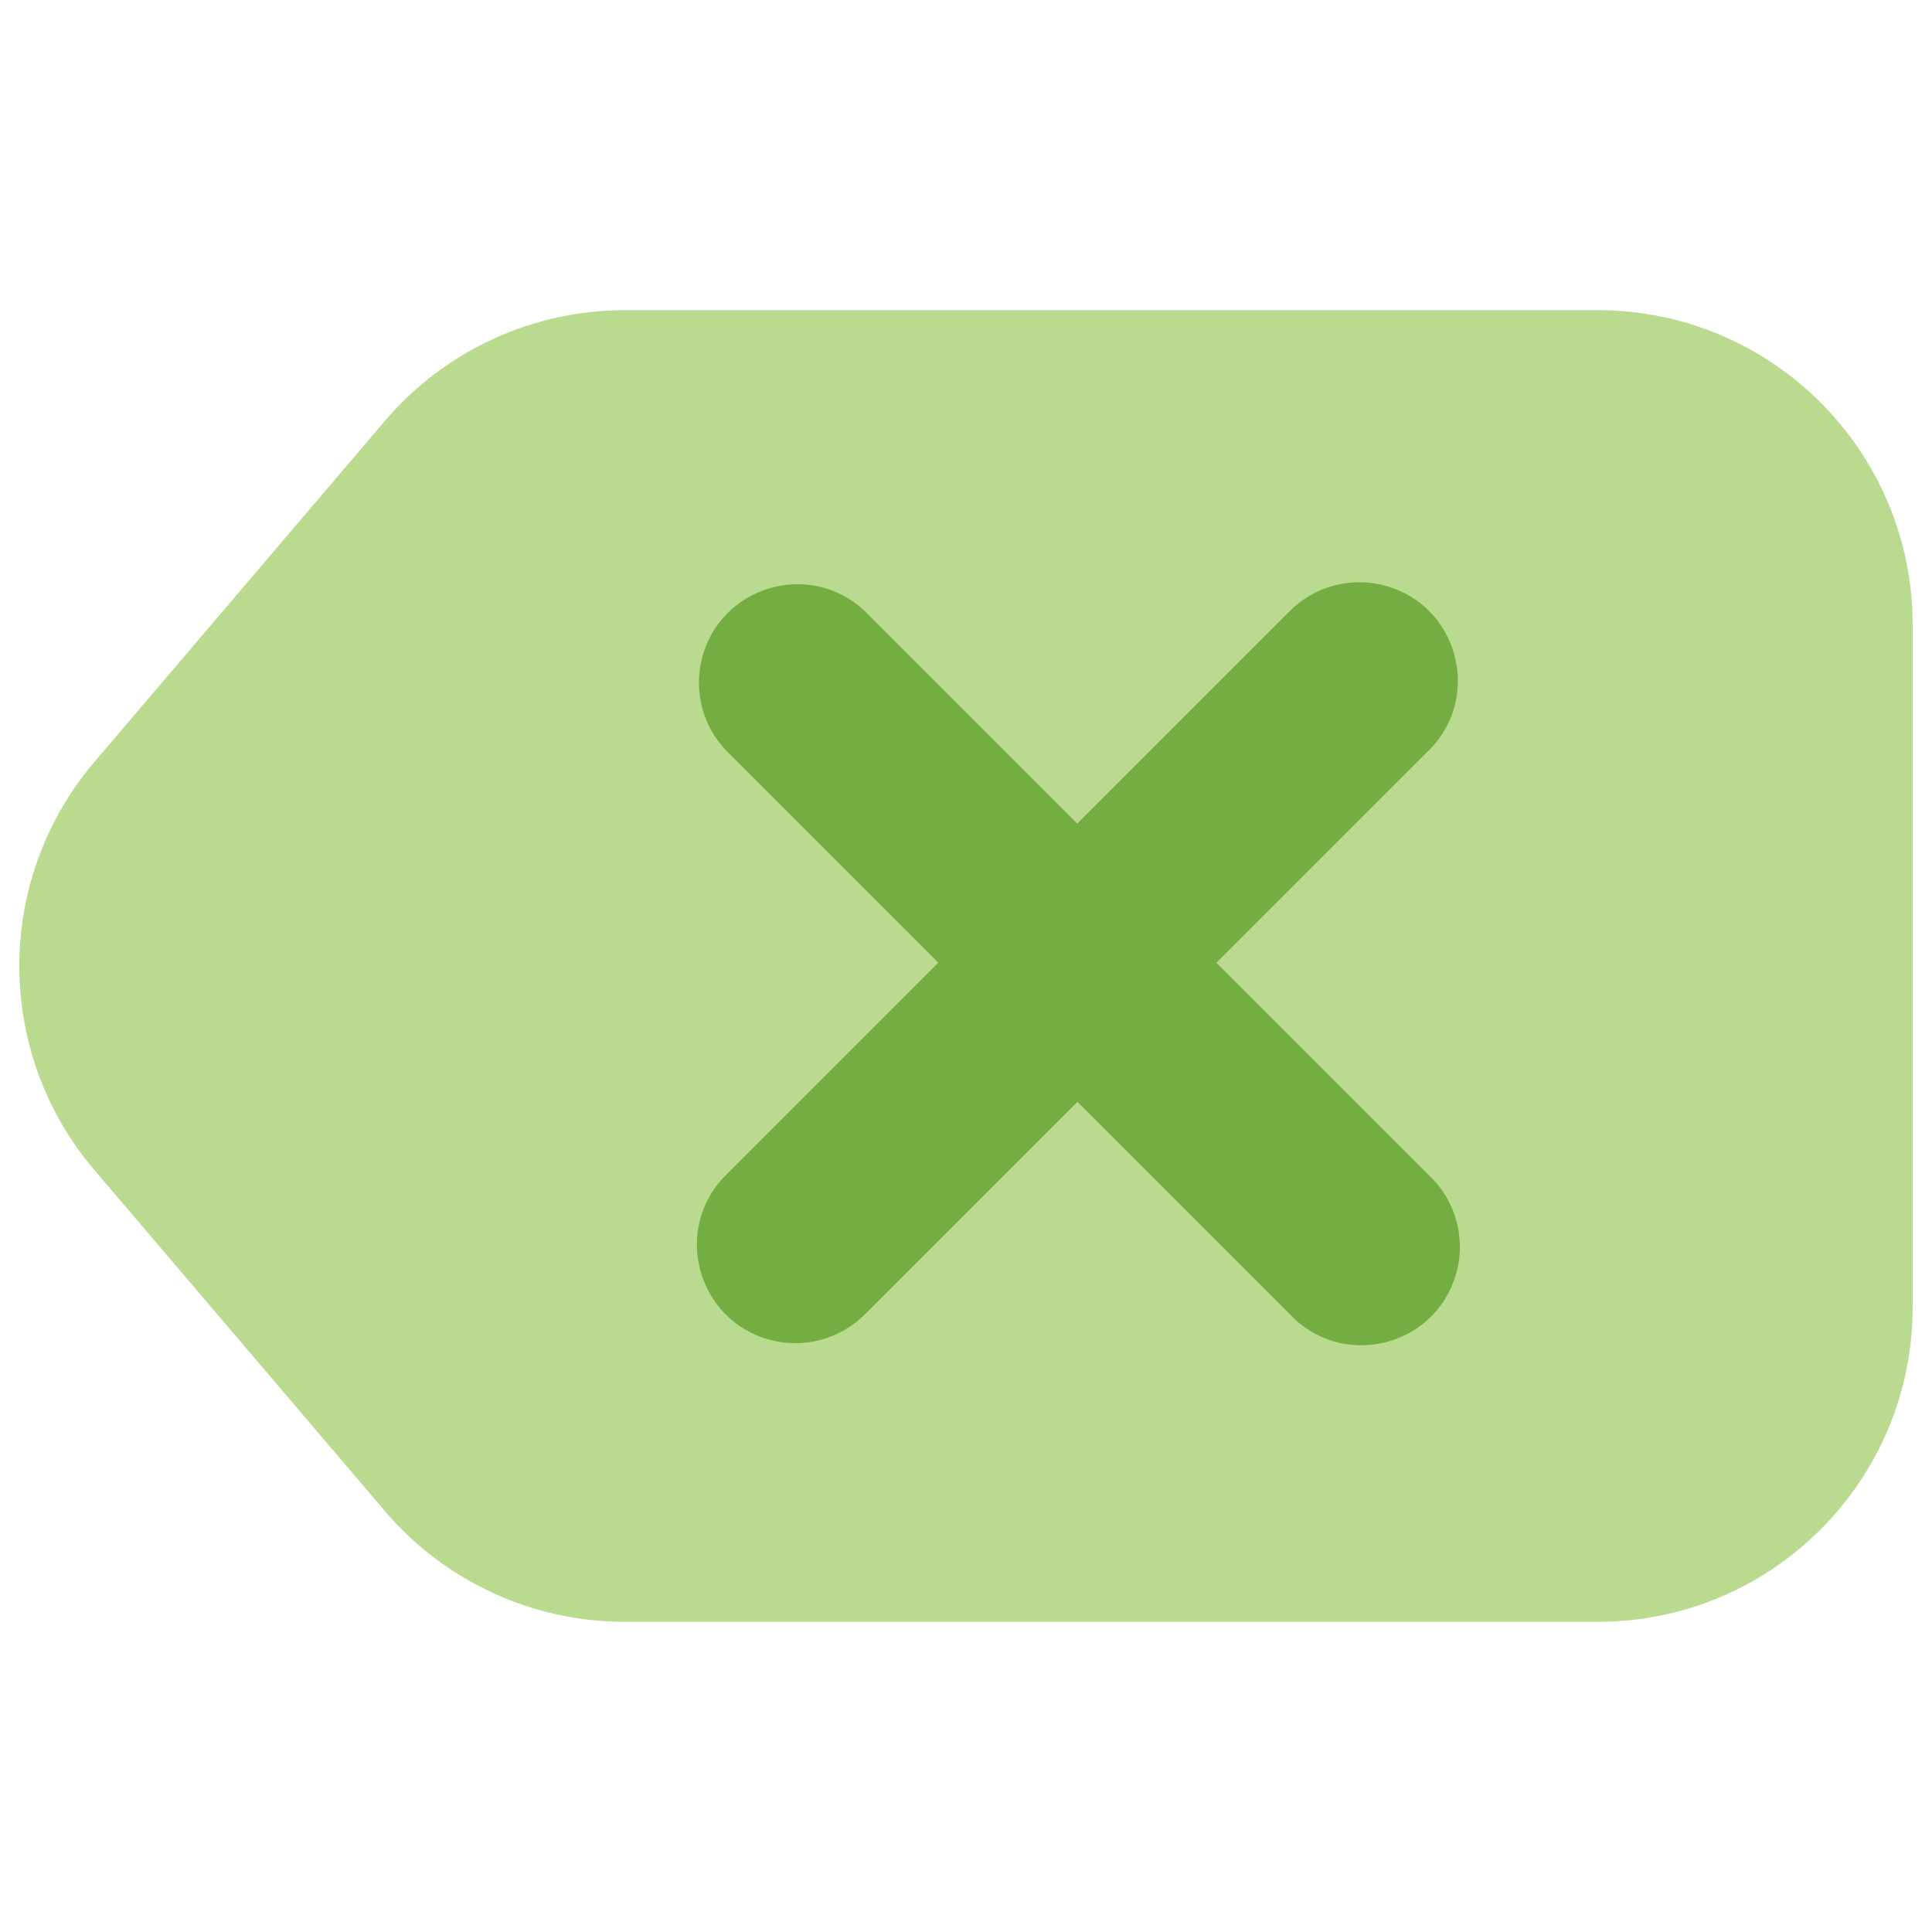 <svg xmlns="http://www.w3.org/2000/svg" fill="none" viewBox="0 0 200 200" id="Delete-Keyboard--Streamline-Core.svg" height="200" width="200"><desc>Delete Keyboard Streamline Icon: https://streamlinehq.com</desc><g id="delete-keyboard"><path id="rectangle 628" fill="#badb8f" d="M39.849 156.433C46.043 163.704 55.116 167.891 64.667 167.889H165.409C183.409 167.89 198 153.297 198 135.297V64.703C198 46.703 183.409 32.111 165.409 32.111H64.667C55.116 32.109 46.043 36.296 39.849 43.567L9.783 78.864C-0.594 91.044 -0.594 108.956 9.783 121.136L39.849 156.433Z" stroke-width="1"></path><path id="Union" fill="#74ae43" fill-rule="evenodd" d="M147.923 77.674C153.474 72.13 150.941 62.656 143.363 60.62C139.847 59.676 136.093 60.68 133.517 63.253L111.517 85.253L89.519 63.253C83.81 57.879 74.424 60.7 72.624 68.331C71.839 71.664 72.78 75.169 75.129 77.659L97.129 99.657L75.129 121.657C69.584 127.201 72.121 136.67 79.696 138.699C83.21 139.641 86.961 138.636 89.534 136.063L111.534 114.063L133.533 136.063C138.914 141.766 148.45 139.506 150.699 131.994C151.804 128.301 150.73 124.3 147.923 121.657L125.923 99.657L147.923 77.659Z" clip-rule="evenodd" stroke-width="1"></path></g></svg>
